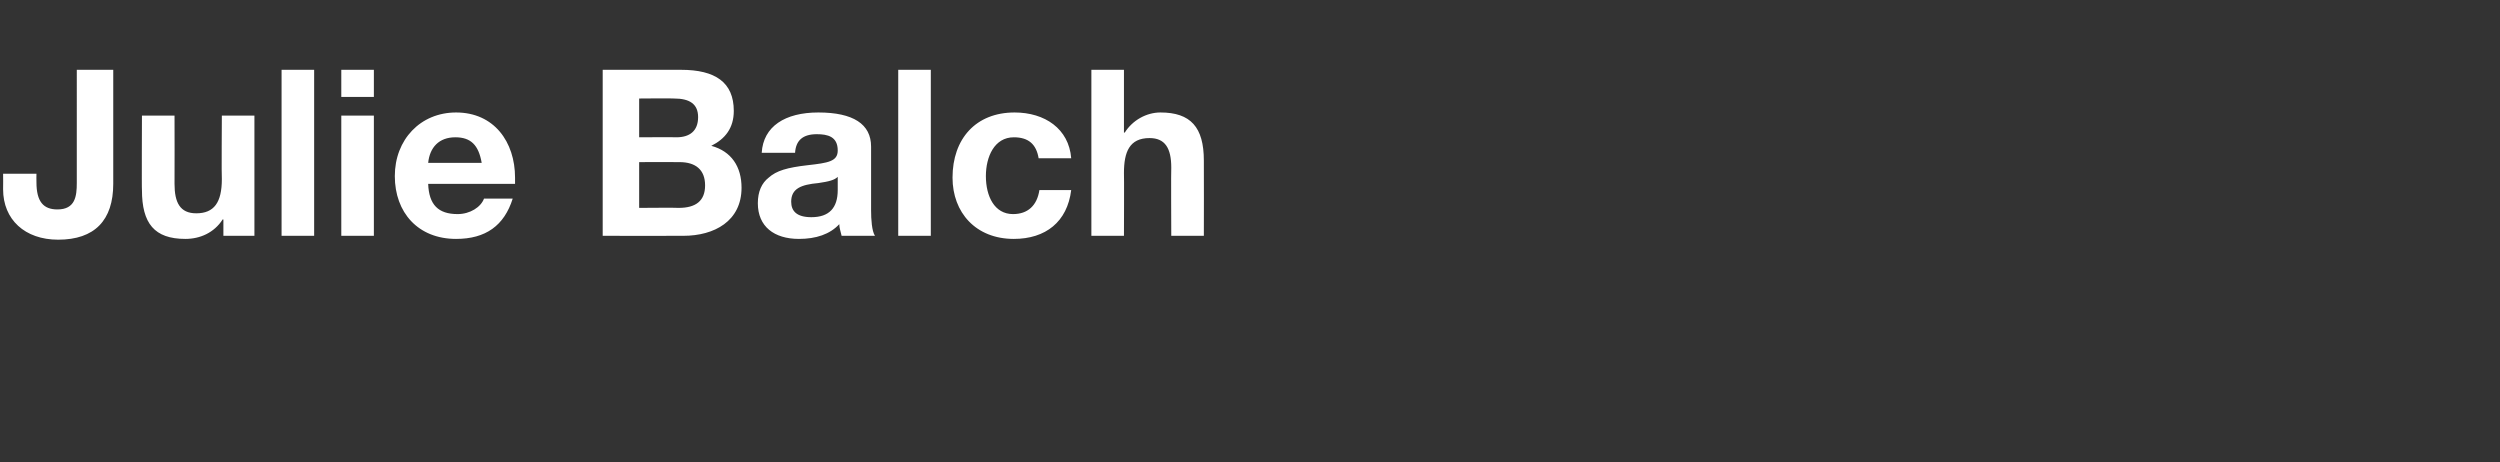 <?xml version="1.0" standalone="no"?><!DOCTYPE svg PUBLIC "-//W3C//DTD SVG 1.1//EN" "http://www.w3.org/Graphics/SVG/1.1/DTD/svg11.dtd"><svg xmlns="http://www.w3.org/2000/svg" version="1.1" width="322.3px" height="59.6px" viewBox="0 -9 322.3 59.6" style="top:-9px"><rect x="0" y="-9" width="322.3" height="59.6" fill="#333333" stroke="none"/><desc>Julie Balch</desc><defs/><g id="Polygon181108"><path d="m14.6 0v14.7c0 4.7-2.4 7.2-7.1 7.2c-4.3 0-7.1-2.6-7.1-6.5c.02-.04 0-2 0-2h4.3s-.02 1.09 0 1.1c0 2.5.9 3.5 2.7 3.5c2.3 0 2.5-1.7 2.5-3.4V0h4.7zm7.9 5.9s.02 8.8 0 8.8c0 2.4.7 3.8 2.8 3.8c2.3 0 3.3-1.4 3.3-4.4c-.05-.03 0-8.2 0-8.2h4.2v15.5h-4v-2.1s-.13-.04-.1 0c-1.1 1.7-2.9 2.5-4.8 2.5c-4 0-5.6-2-5.6-6.3c-.04.04 0-9.6 0-9.6h4.2zm18-5.9v21.4h-4.2V0h4.2zm7.7 0v3.5H44V0h4.2zm0 5.9v15.5H44V5.9h4.2zm18.2 8v.8H55.2c.1 2.7 1.3 3.9 3.8 3.9c1.6 0 3-.9 3.4-2h3.7c-1.1 3.5-3.5 5.2-7.3 5.2c-4.9 0-7.9-3.4-7.9-8.1c0-4.7 3.3-8.2 7.9-8.2c4.9 0 7.6 3.8 7.6 8.4zM62.1 12c-.4-2.3-1.4-3.3-3.4-3.3c-2.1 0-3.3 1.3-3.5 3.3h6.9zM87.8 0c4.4 0 6.8 1.6 6.8 5.3c0 2.2-1.1 3.6-2.9 4.5c2.6.7 3.9 2.7 3.9 5.4c0 4.3-3.5 6.2-7.5 6.2c-.04.02-10.4 0-10.4 0V0h10.1zm-.6 8.7c1.7 0 2.8-.8 2.8-2.6c0-1.7-1.1-2.4-3.1-2.4c-.04-.04-4.5 0-4.5 0v5s4.79-.03 4.8 0zm.3 9.1c2.2 0 3.4-.9 3.4-2.9c0-2-1.2-3-3.3-3c-.05-.02-5.2 0-5.2 0v5.9s5.06-.04 5.1 0zm24.8-7.9v8.2c0 1.2.1 2.7.5 3.3h-4.3c-.1-.5-.3-1-.3-1.5c-1.2 1.3-3 1.9-5.2 1.9c-3.2 0-5.3-1.6-5.3-4.6c0-1.5.5-2.6 1.4-3.3c1-.9 2.4-1.3 5-1.6c2.7-.3 3.9-.5 3.9-1.9c0-1.8-1.3-2.1-2.7-2.1c-1.8 0-2.7.8-2.8 2.4h-4.3c.2-3.4 3-5.2 7.3-5.2c4.5 0 6.8 1.5 6.8 4.4zm-7.7 9.1c2.3 0 3.4-1.2 3.4-3.5v-1.7c-.4.4-1.1.6-2.5.8c-2.2.2-3.5.7-3.5 2.4c0 1.2.7 2 2.6 2zM120 0v21.4h-4.2V0h4.2zm18.1 11.4h-4.2c-.3-1.8-1.3-2.7-3.2-2.7c-2.5 0-3.6 2.5-3.6 5c0 2.6 1.1 4.9 3.5 4.9c1.9 0 3.1-1.1 3.4-3.1h4.1c-.5 4.1-3.3 6.3-7.4 6.3c-4.9 0-7.9-3.4-7.9-7.9c0-5 3-8.4 8-8.4c3.9 0 7 2.1 7.3 5.9zM144.9 0v8.1s.12-.03.1 0c1-1.6 2.8-2.6 4.6-2.6c3.9 0 5.6 1.9 5.6 6.2c.02.03 0 9.7 0 9.7H151s-.04-8.8 0-8.8c0-2.5-.8-3.8-2.8-3.8c-2.6 0-3.3 1.8-3.3 4.5c.03-.01 0 8.1 0 8.1h-4.2V0h4.2z" stroke="none" fill="#ffffff"/></g></svg>